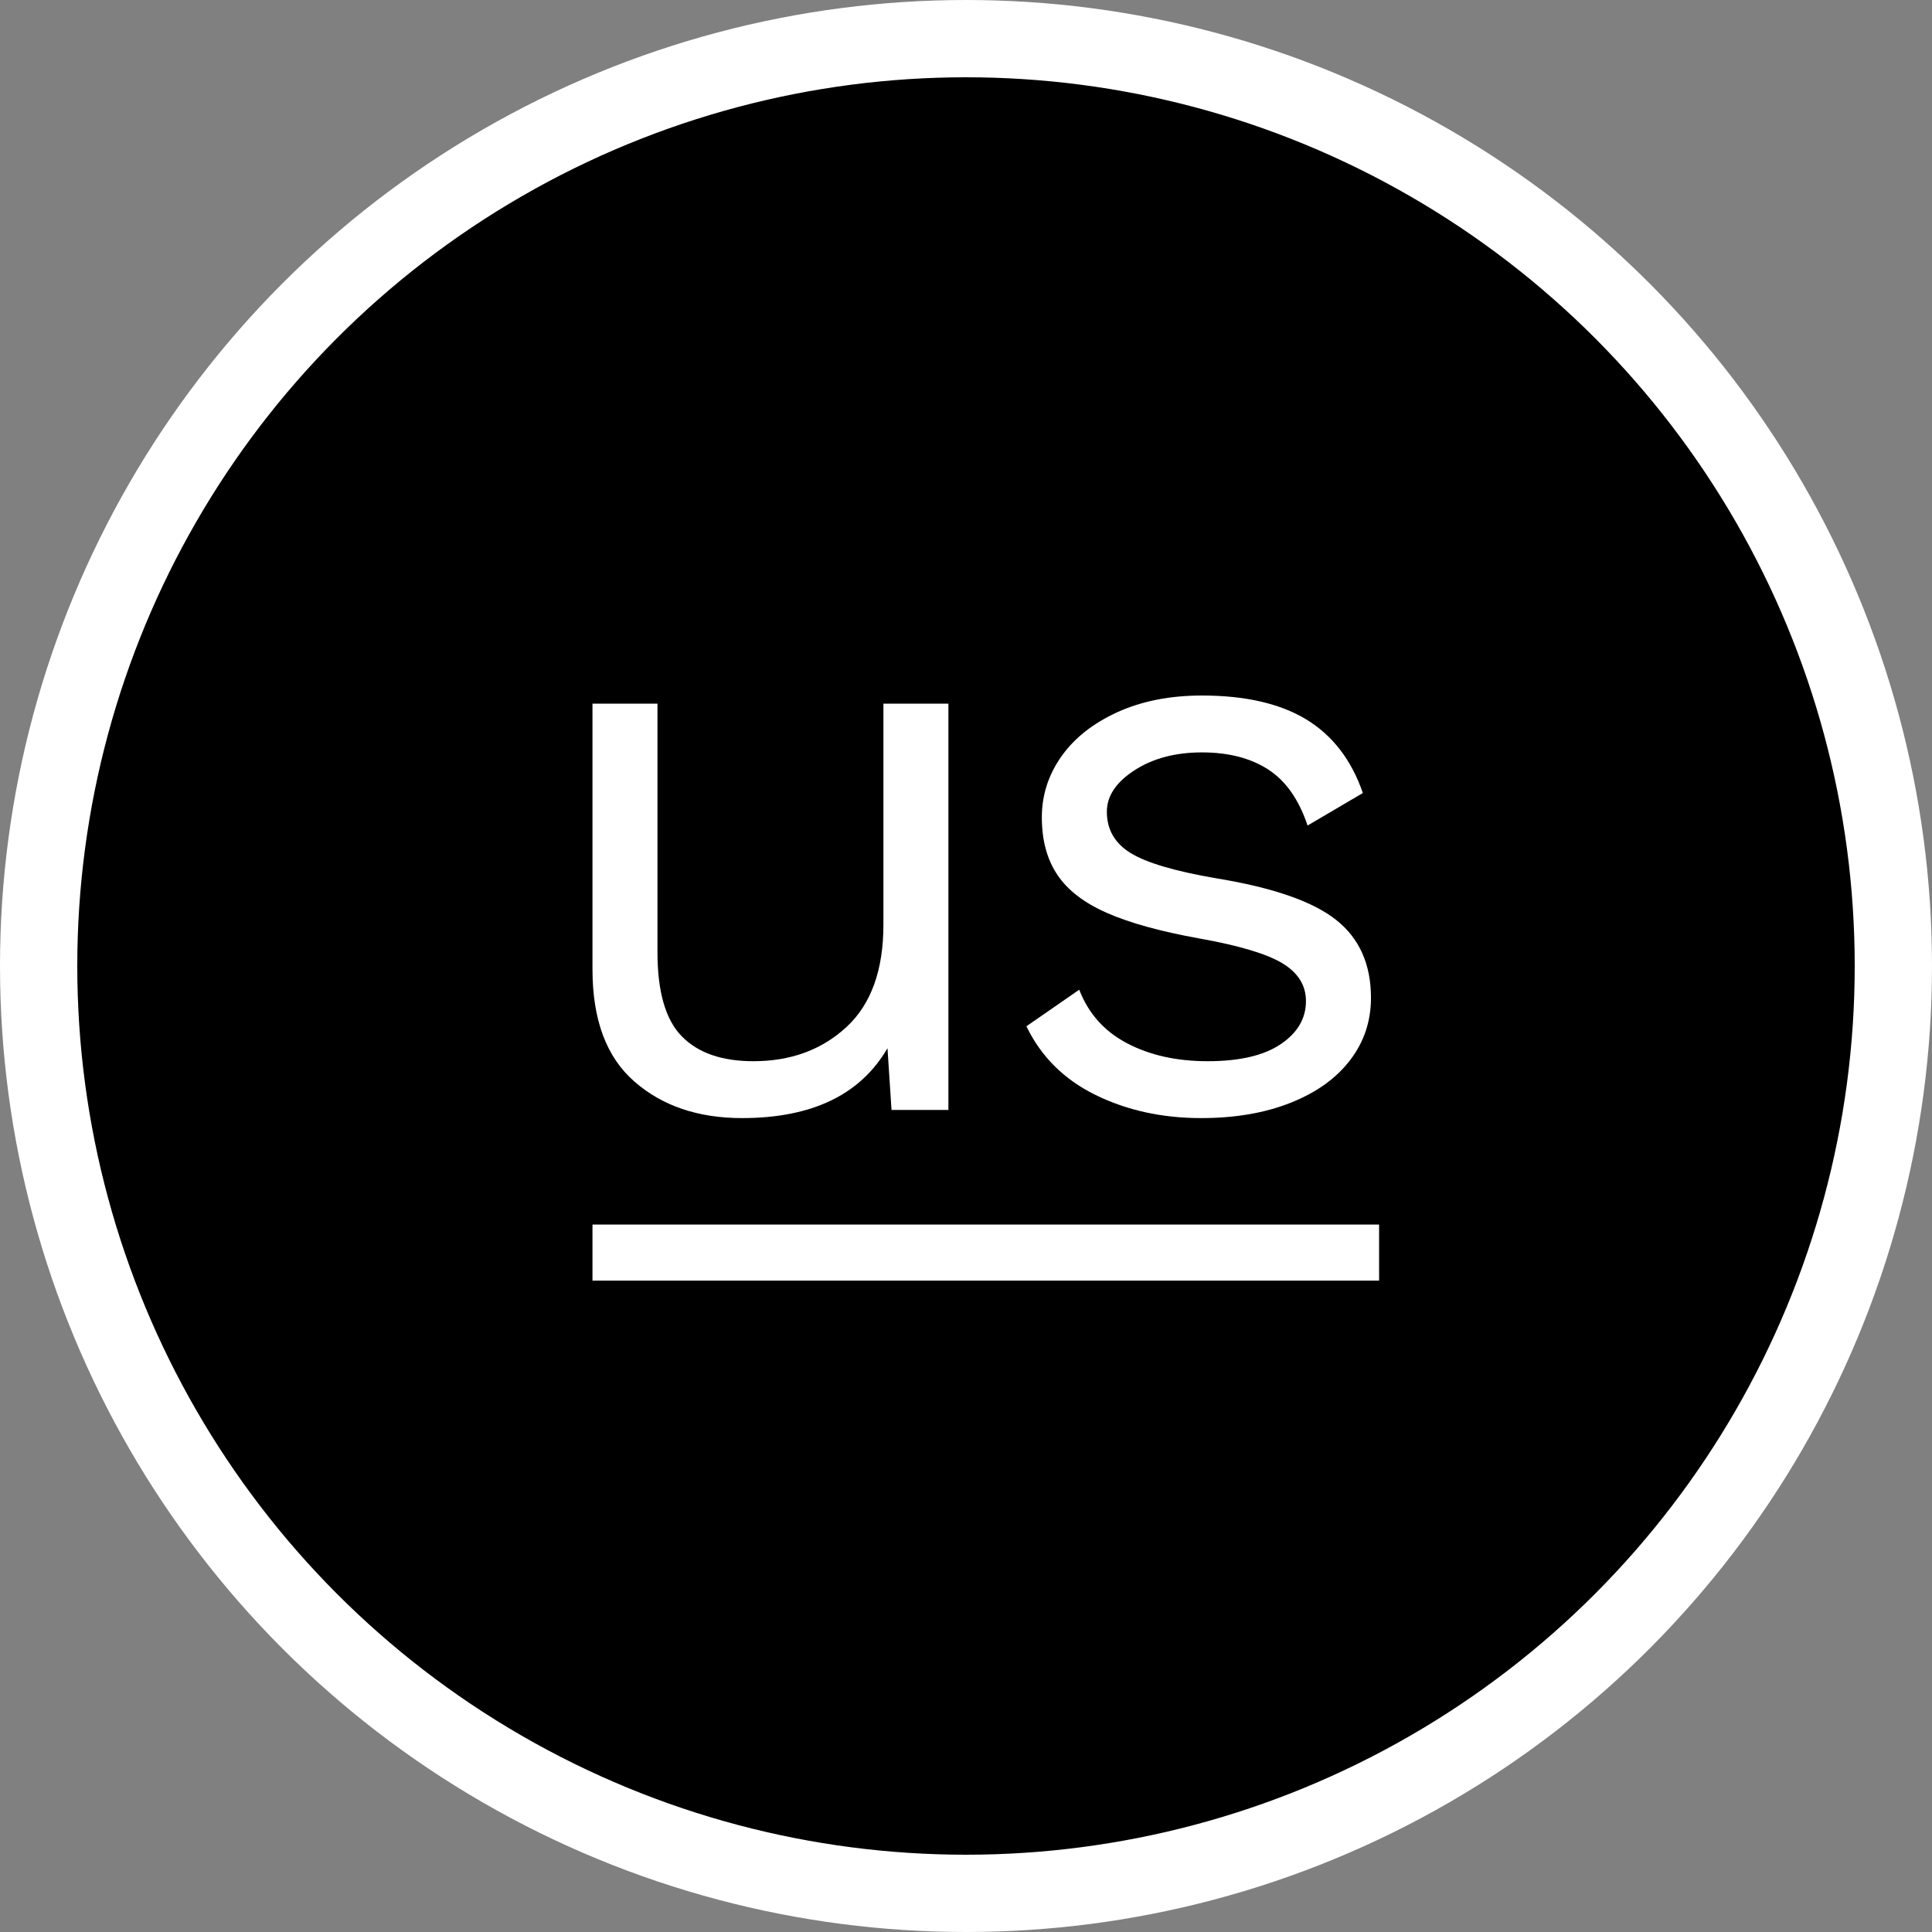 <svg width="75" height="75" viewBox="0 0 75 75" fill="none" xmlns="http://www.w3.org/2000/svg">
<rect x="0" y="0" width="75" height="75" fill="#808080" stroke="none"/>
<g id="Group 138">
<circle id="Ellipse 8" cx="37.5" cy="37.5" r="36" fill="black" stroke="white" stroke-width="3"/>
<path id="Fill 18" fill-rule="evenodd" clip-rule="evenodd" d="M36.817 27.315V43.088H34.609L34.452 40.691C33.4 42.5 31.517 43.404 28.805 43.404C27.101 43.404 25.707 42.931 24.625 41.984C23.541 41.038 23 39.587 23 37.631V27.315H25.523V36.969C25.523 38.504 25.839 39.592 26.47 40.233C27.101 40.876 28.026 41.196 29.247 41.196C30.697 41.196 31.901 40.754 32.858 39.871C33.815 38.988 34.294 37.662 34.294 35.896V27.315H36.817Z" fill="white"/>
<path id="Fill 20" fill-rule="evenodd" clip-rule="evenodd" d="M42.526 42.505C41.306 41.906 40.413 41.017 39.845 39.84L41.896 38.42C42.253 39.346 42.873 40.04 43.757 40.502C44.64 40.965 45.681 41.196 46.88 41.196C48.121 41.196 49.067 40.975 49.719 40.533C50.371 40.092 50.697 39.535 50.697 38.861C50.697 38.252 50.392 37.763 49.782 37.394C49.172 37.027 48.099 36.706 46.565 36.432C45.05 36.16 43.852 35.828 42.968 35.438C42.085 35.05 41.443 34.556 41.044 33.956C40.644 33.357 40.444 32.615 40.444 31.732C40.444 30.87 40.697 30.081 41.202 29.366C41.706 28.651 42.432 28.078 43.379 27.646C44.325 27.216 45.418 27 46.659 27C48.341 27 49.692 27.311 50.713 27.93C51.733 28.551 52.464 29.503 52.906 30.785L50.76 32.047C50.423 31.038 49.913 30.312 49.23 29.87C48.546 29.429 47.69 29.208 46.659 29.208C45.629 29.208 44.755 29.44 44.041 29.902C43.326 30.365 42.968 30.902 42.968 31.511C42.968 32.205 43.278 32.741 43.899 33.12C44.519 33.498 45.629 33.825 47.227 34.098C49.414 34.456 50.959 34.992 51.864 35.707C52.769 36.422 53.221 37.431 53.221 38.735C53.221 39.64 52.953 40.444 52.416 41.148C51.88 41.853 51.112 42.406 50.113 42.805C49.114 43.204 47.953 43.404 46.628 43.404C45.113 43.404 43.746 43.104 42.526 42.505Z" fill="white"/>
<path id="Fill 23" fill-rule="evenodd" clip-rule="evenodd" d="M23 49.714H53.536V47.537H23V49.714Z" fill="white"/>
</g>
</svg>
